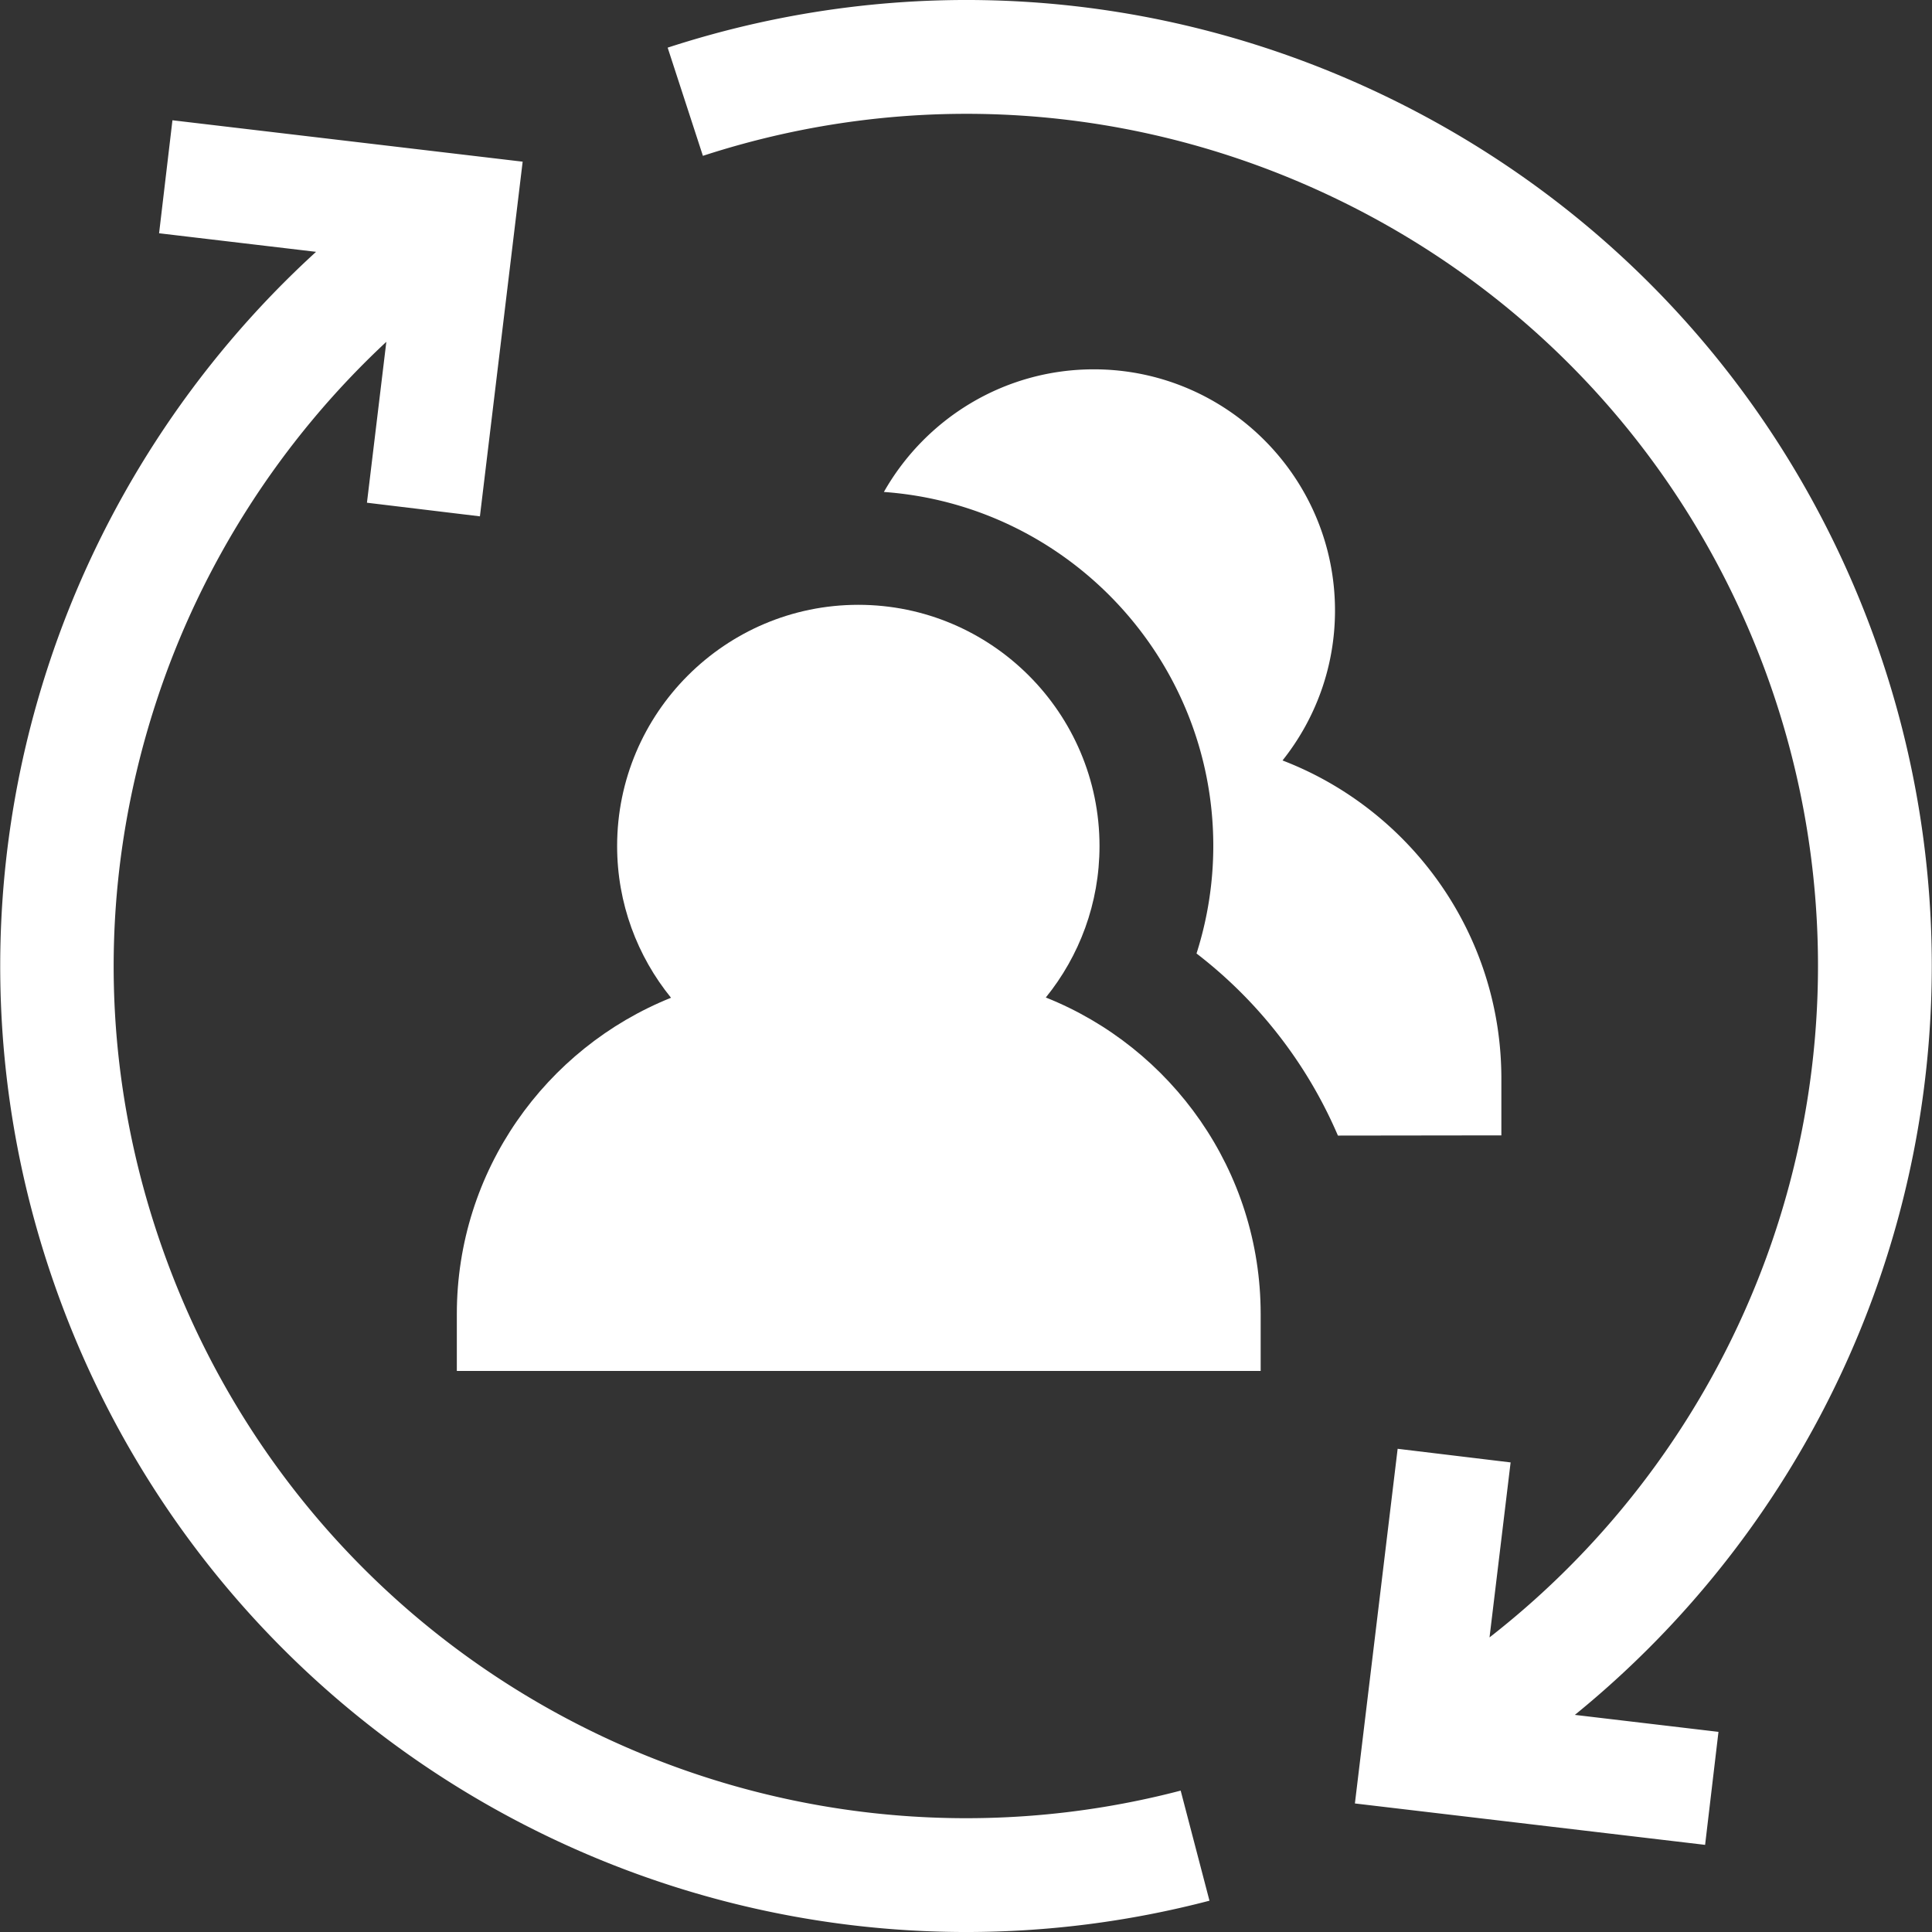 <svg xmlns="http://www.w3.org/2000/svg" version="1.1" xmlns:xlink="http://www.w3.org/1999/xlink" width="512" height="512" x="0" y="0" viewBox="0 0 512.001 512.001" style="enable-background:new 0 0 512 512" xml:space="preserve" class=""><rect x="0" y="0" width="512.001" height="512.001" fill="#333333" stroke="none"/><g><path d="M312.891 474.531c-53.614 14.02-110.427 7.746-159.971-17.673-49.891-25.596-88.282-68.611-108.101-121.119-18.354-48.63-19.542-100.392-3.436-149.692 11.942-36.555 33.142-69.509 60.999-95.462l-5.138 42.64 29.938 3.609 11.327-93.99-92.81-10.973-3.541 29.946 41.602 4.92c-32.521 29.685-57.238 67.702-71.039 109.947C3.866 203.789-.383 231.928.093 260.321c.493 29.38 6.049 58.337 16.516 86.069 22.465 59.521 65.987 108.283 122.548 137.3 36.557 18.754 76.608 28.312 116.888 28.312 21.594 0 43.257-2.748 64.477-8.298l-7.631-29.173zM496.473 343.458c20.968-57.4 20.612-120.547-1-177.808-23.403-62.008-69.209-111.901-128.981-140.489C306.911-3.335 239.593-7.787 176.937 12.627l9.342 28.671c55.258-18.004 114.637-14.073 167.201 11.067 52.727 25.218 93.134 69.231 113.78 123.934 19.062 50.506 19.377 106.197.888 156.814-14.621 40.026-40.207 74.946-73.408 100.816l5.589-46.375-29.938-3.609-11.328 93.99 92.809 10.974 3.541-29.946-38.058-4.501a256.598 256.598 0 0 0 79.118-111.004z" fill="#ffffff" opacity="1" data-original="#000000"></path><path d="M339.884 201.529c8.693-10.919 13.906-24.726 13.906-39.735 0-35.245-28.674-63.918-63.919-63.918-23.828 0-44.639 13.116-55.63 32.499 48.721 3.486 87.296 44.234 87.296 93.827a93.83 93.83 0 0 1-4.447 28.484c9.898 7.6 18.61 16.743 25.832 27.184a120.497 120.497 0 0 1 11.64 21.071l43.316-.055v-15.058c0-38.407-24.113-71.283-57.994-84.299z" fill="#ffffff" opacity="1" data-original="#000000"></path><path d="M277.154 264.346c8.89-10.981 14.229-24.948 14.229-40.144 0-35.245-28.674-63.919-63.919-63.919s-63.919 28.674-63.919 63.919c0 15.228 5.362 29.223 14.284 40.215-33.232 13.332-56.763 45.877-56.763 83.819v15.077h213.026v-15.077c.001-38.007-23.613-70.602-56.938-83.89z" fill="#ffffff" opacity="1" data-original="#000000"></path></g></svg>